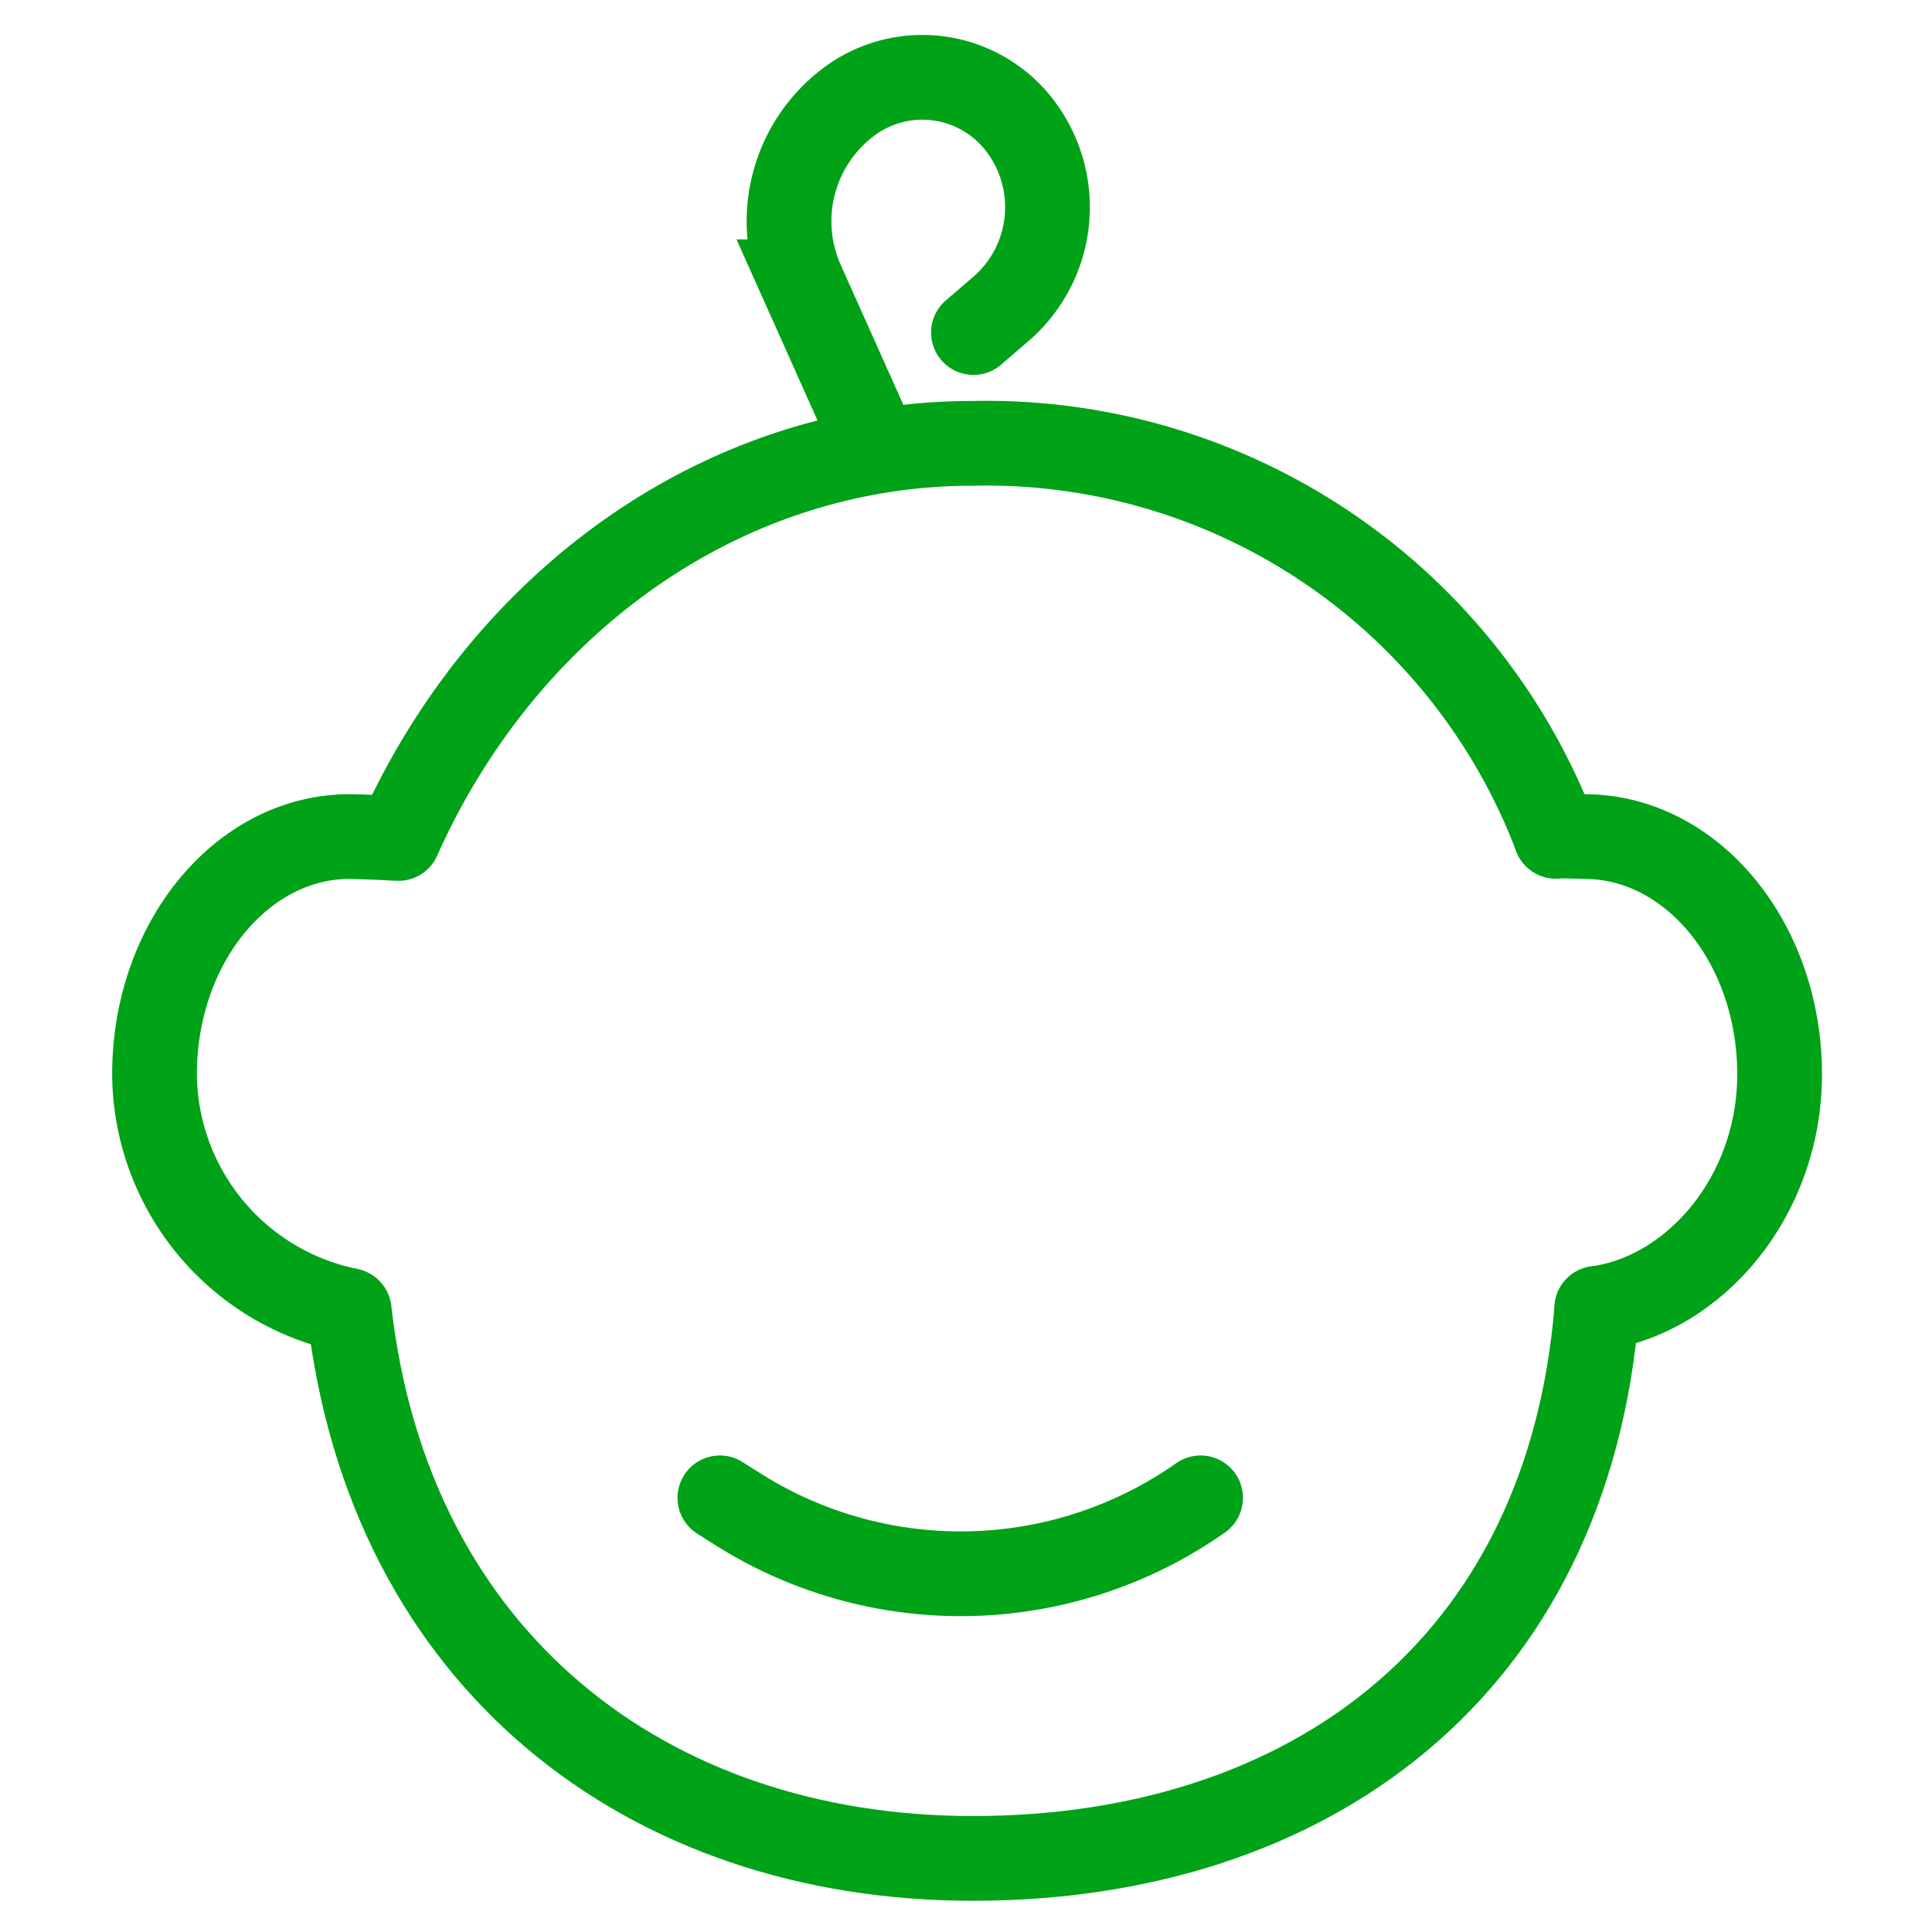 <svg xmlns="http://www.w3.org/2000/svg" xmlns:xlink="http://www.w3.org/1999/xlink" width="57" height="57" viewBox="0 0 57 57">
  <defs>
    <clipPath id="clip-path">
      <rect id="Rectangle_40" data-name="Rectangle 40" width="57" height="57" transform="translate(0 0)" fill="#fff" stroke="#707070" stroke-width="1"/>
    </clipPath>
  </defs>
  <g id="Mask_Group_23" data-name="Mask Group 23" transform="translate(0 0)" clip-path="url(#clip-path)">
    <g id="Group_19" data-name="Group 19" transform="translate(4.56 2.28)">
      <path id="Path_42" data-name="Path 42" d="M432.819,852.691c-.856,10.649-8.553,16.227-18.409,16.227-9.63,0-17.237-5.865-18.4-16.164" transform="translate(-390.268 -816.369)" fill="none" stroke="#00a217" stroke-linecap="round" stroke-width="2.5"/>
      <path id="Path_43" data-name="Path 43" d="M397.5,838.2c3.078-6.905,9.51-11.657,16.944-11.657a17.972,17.972,0,0,1,17.2,11.587" transform="translate(-390.304 -815.743)" fill="none" stroke="#00a217" stroke-linecap="round" stroke-width="2.5"/>
      <path id="Path_44" data-name="Path 44" d="M397.325,838.49c-.185-.022-1.249-.062-1.439-.062-3.181,0-5.76,3.141-5.76,7.015a7.161,7.161,0,0,0,5.747,6.969" transform="translate(-390.127 -816.027)" fill="none" stroke="#00a217" stroke-width="2.5"/>
      <path id="Path_45" data-name="Path 45" d="M432.484,838.419c.184-.022.653.009.842.009,3.181,0,5.76,3.141,5.76,7.015,0,3.608-2.515,6.515-5.393,6.906" transform="translate(-391.142 -816.027)" fill="none" stroke="#00a217" stroke-linecap="round" stroke-width="2.5"/>
      <path id="Path_46" data-name="Path 46" d="M411.884,826.428l-2.2-4.916a4.4,4.4,0,0,1,1.414-5.331h0a3.616,3.616,0,0,1,5,.7h0a3.964,3.964,0,0,1-.545,5.434l-.807.694" transform="translate(-390.586 -815.478)" fill="none" stroke="#00a217" stroke-linecap="round" stroke-width="2.5"/>
      <path id="Path_47" data-name="Path 47" d="M407.215,858.417l.524.332a12.3,12.3,0,0,0,13.658-.332h0" transform="translate(-390.536 -816.506)" fill="none" stroke="#00a217" stroke-linecap="round" stroke-width="2.5"/>
    </g>
  </g>
</svg>

